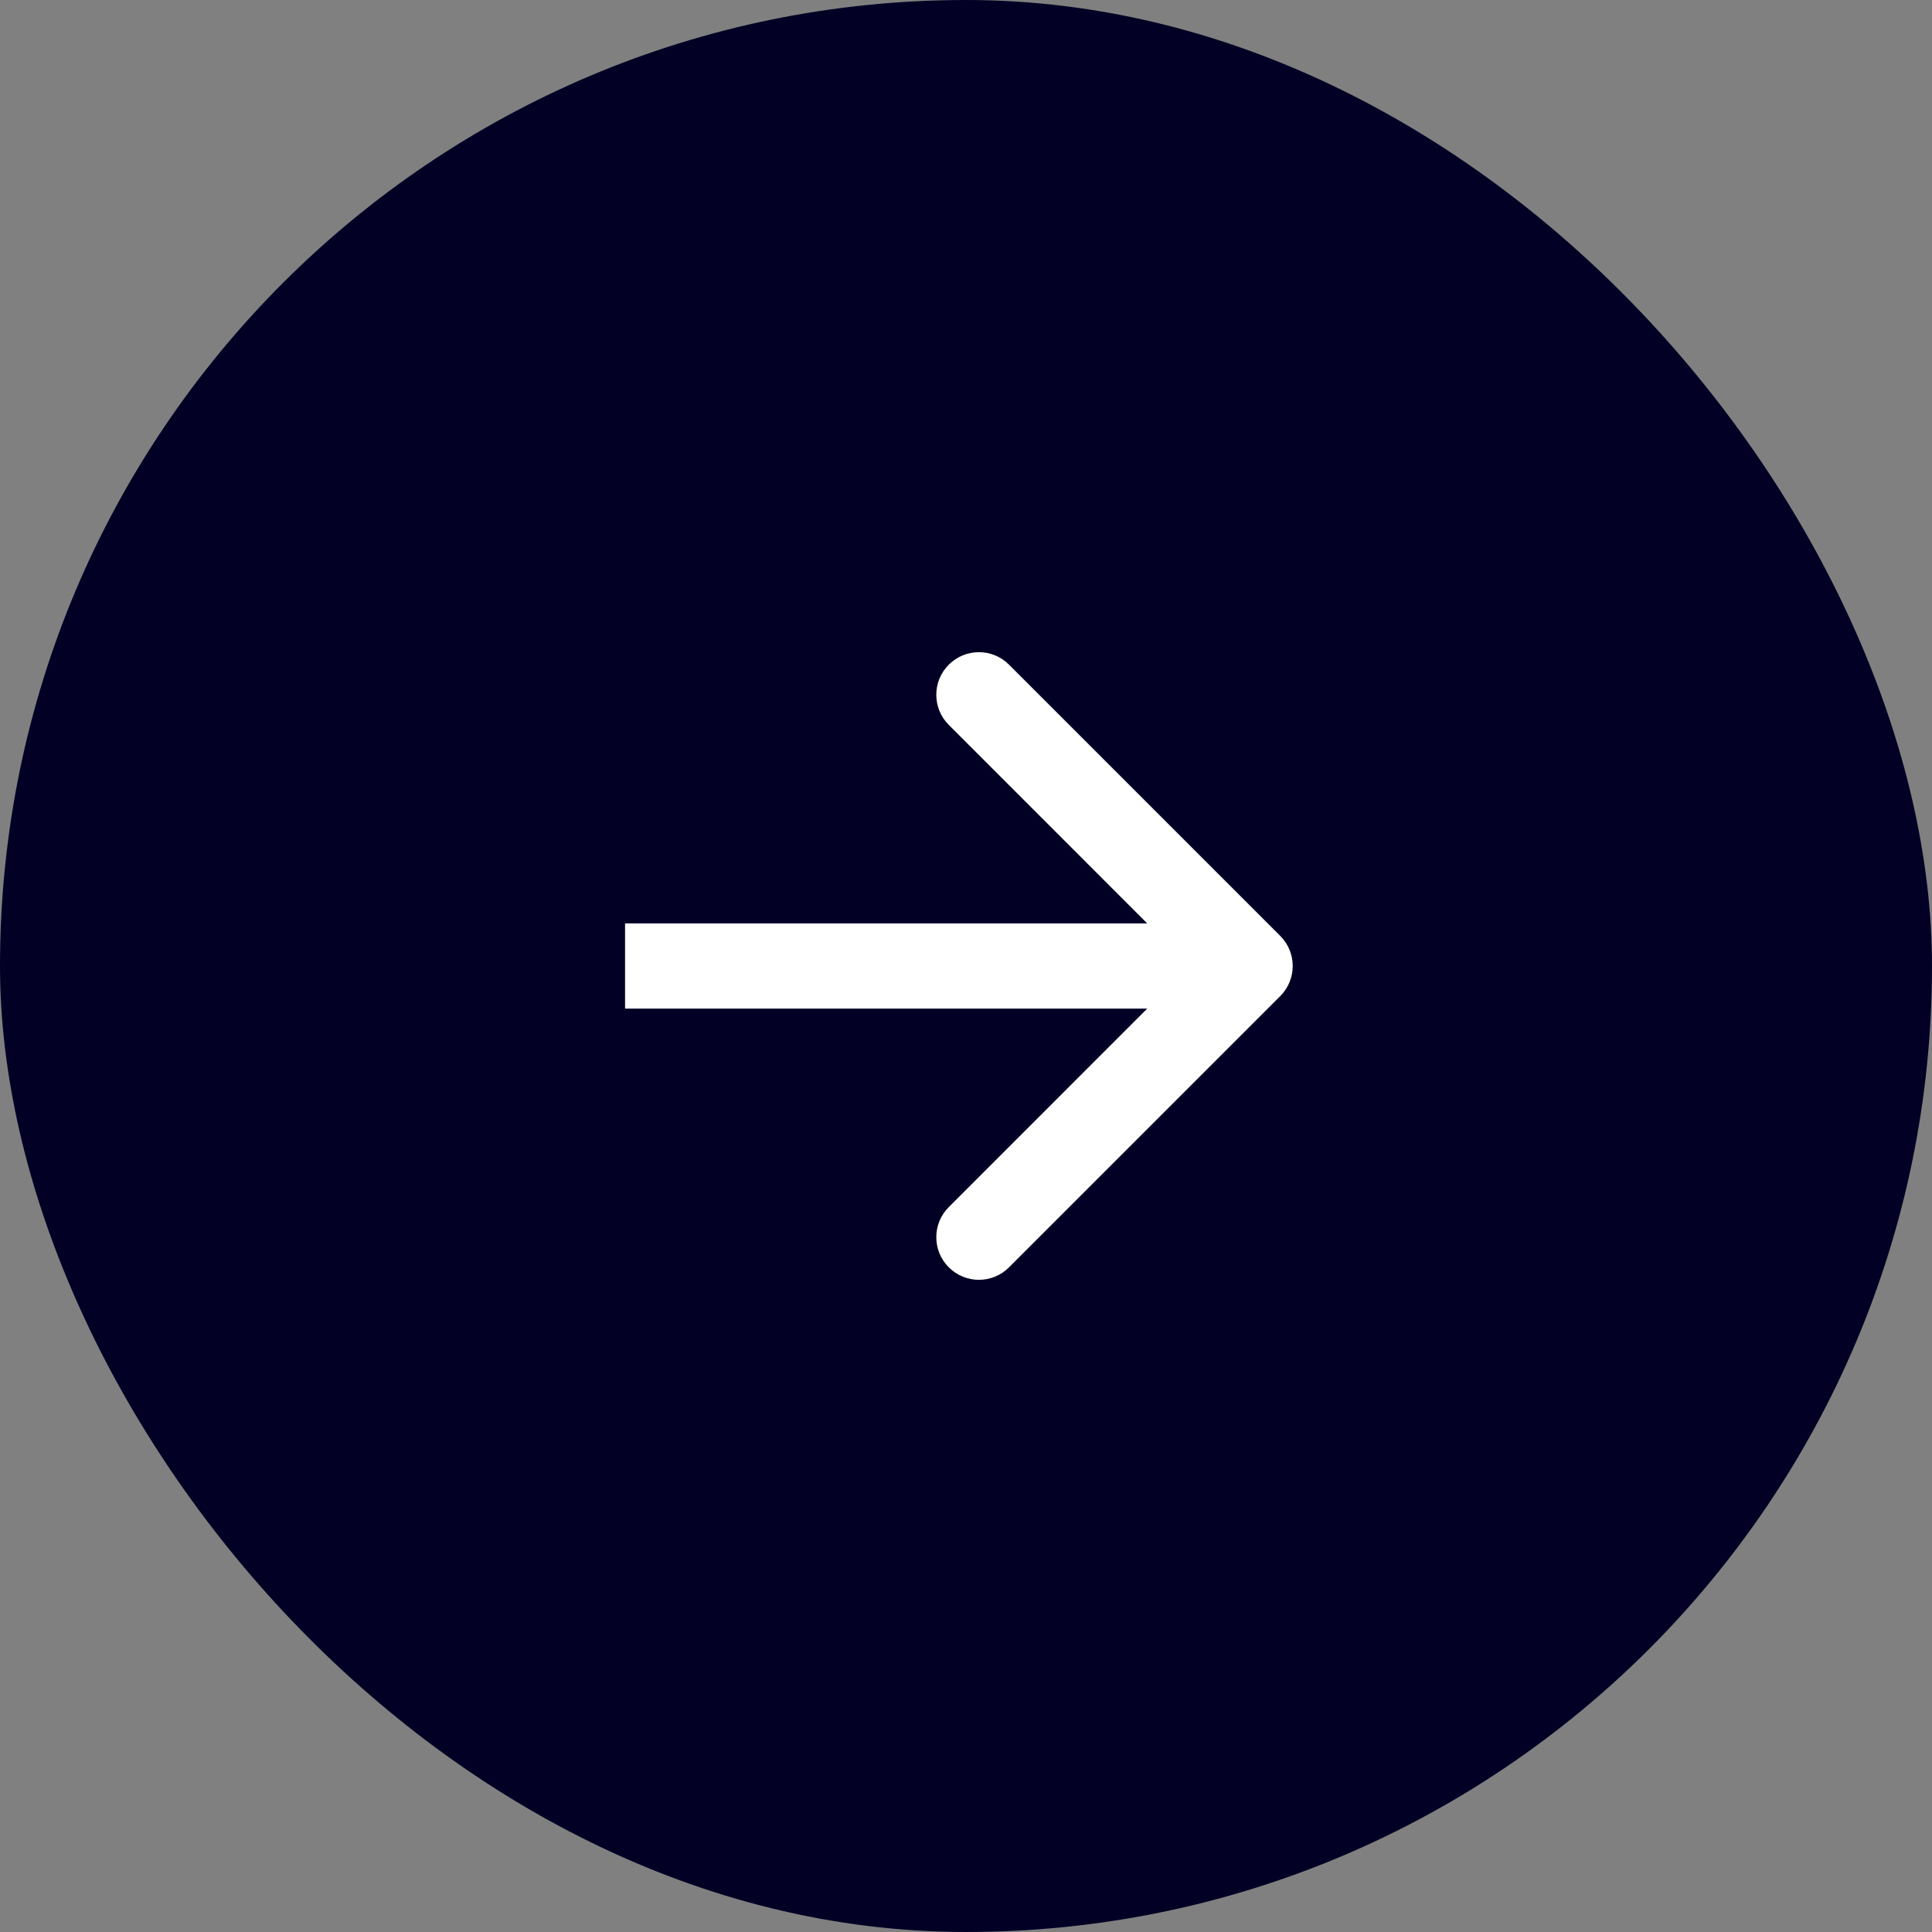 <?xml version="1.0" encoding="UTF-8"?>
<svg xmlns="http://www.w3.org/2000/svg" width="34" height="34" viewBox="0 0 34 34" fill="none">
  <rect x="0" y="0" width="34" height="34" fill="#808080" stroke="none"/>
  <rect width="34" height="34" rx="17" fill="#020125"></rect>
  <path d="M22.53 17.53C22.823 17.237 22.823 16.763 22.53 16.47L17.757 11.697C17.465 11.404 16.99 11.404 16.697 11.697C16.404 11.99 16.404 12.464 16.697 12.757L20.939 17L16.697 21.243C16.404 21.535 16.404 22.01 16.697 22.303C16.99 22.596 17.465 22.596 17.757 22.303L22.53 17.53ZM11 17L11 17.75L22 17.75L22 17L22 16.25L11 16.25L11 17Z" fill="white"></path>
</svg>
